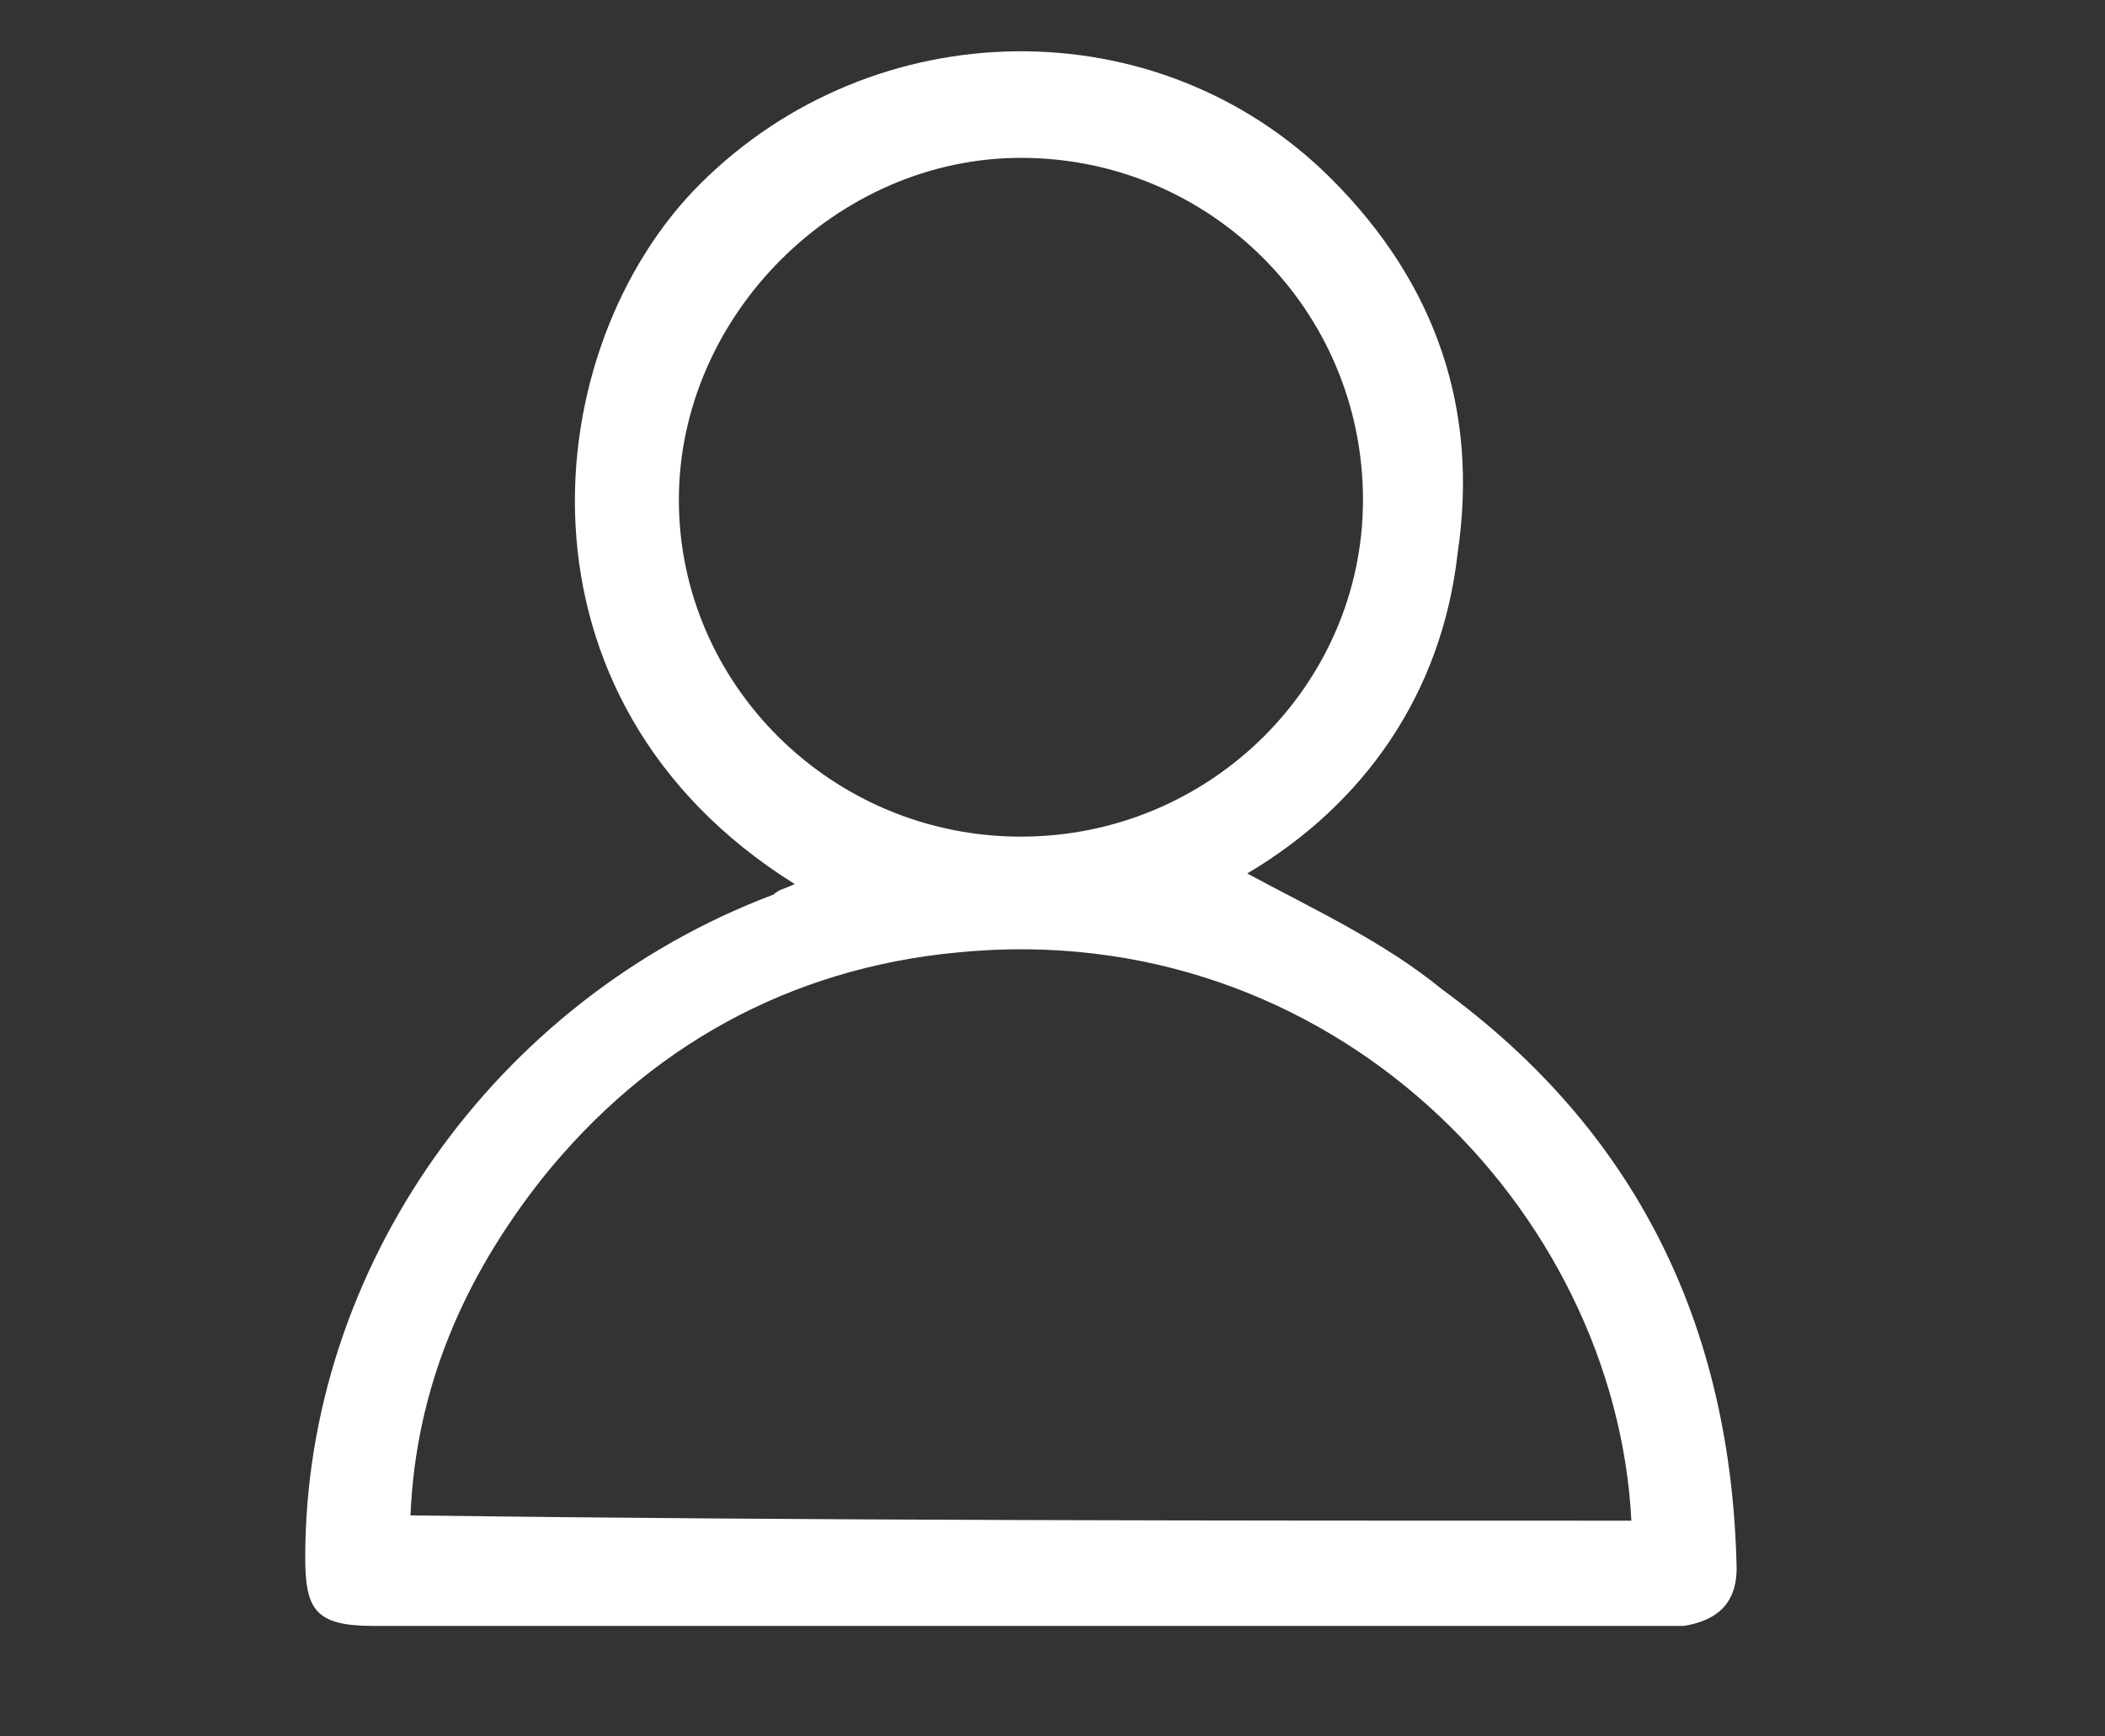 <?xml version="1.0" encoding="utf-8"?>
<!-- Generator: Adobe Illustrator 24.0.1, SVG Export Plug-In . SVG Version: 6.00 Build 0)  -->
<svg version="1.1" id="Capa_1" xmlns="http://www.w3.org/2000/svg" xmlns:xlink="http://www.w3.org/1999/xlink" x="0px" y="0px"
	 viewBox="0 0 40 33" style="enable-background:new 0 0 40 33;" xml:space="preserve">
<rect x="0" y="0" width="40" height="33" fill="#333333" stroke="none"/>
<style type="text/css">
	.st0{fill:#FFFFFF;}
</style>
<g>
	<path class="st0" d="M15.1,16.8c-5.6-3.5-4.9-10.2-1.8-13.3c3.3-3.3,8.7-3.4,12-0.1c2,2,2.8,4.4,2.4,7.1c-0.3,2.7-1.8,4.8-4,6.1
		c1.3,0.7,2.6,1.3,3.7,2.2c3.7,2.7,5.5,6.4,5.6,11c0,0.7-0.4,1-1,1.1c-0.1,0-0.2,0-0.3,0c-8.2,0-16.4,0-24.6,0
		c-1.1,0-1.3-0.3-1.3-1.3c0-5.5,3.6-10.6,8.9-12.6C14.8,16.9,14.9,16.9,15.1,16.8z M31,28.9c-0.3-5.9-5.7-11.5-12.8-10.8
		c-3.2,0.3-5.9,1.8-7.9,4.3c-1.5,1.9-2.4,4-2.5,6.4C15.5,28.9,23.2,28.9,31,28.9z M19.4,15.9c3.6,0,6.5-2.9,6.5-6.4
		c0-3.6-2.9-6.5-6.5-6.5c-3.5,0-6.5,3-6.5,6.5C12.9,13,15.8,15.9,19.4,15.9z"/>
</g>
</svg>
